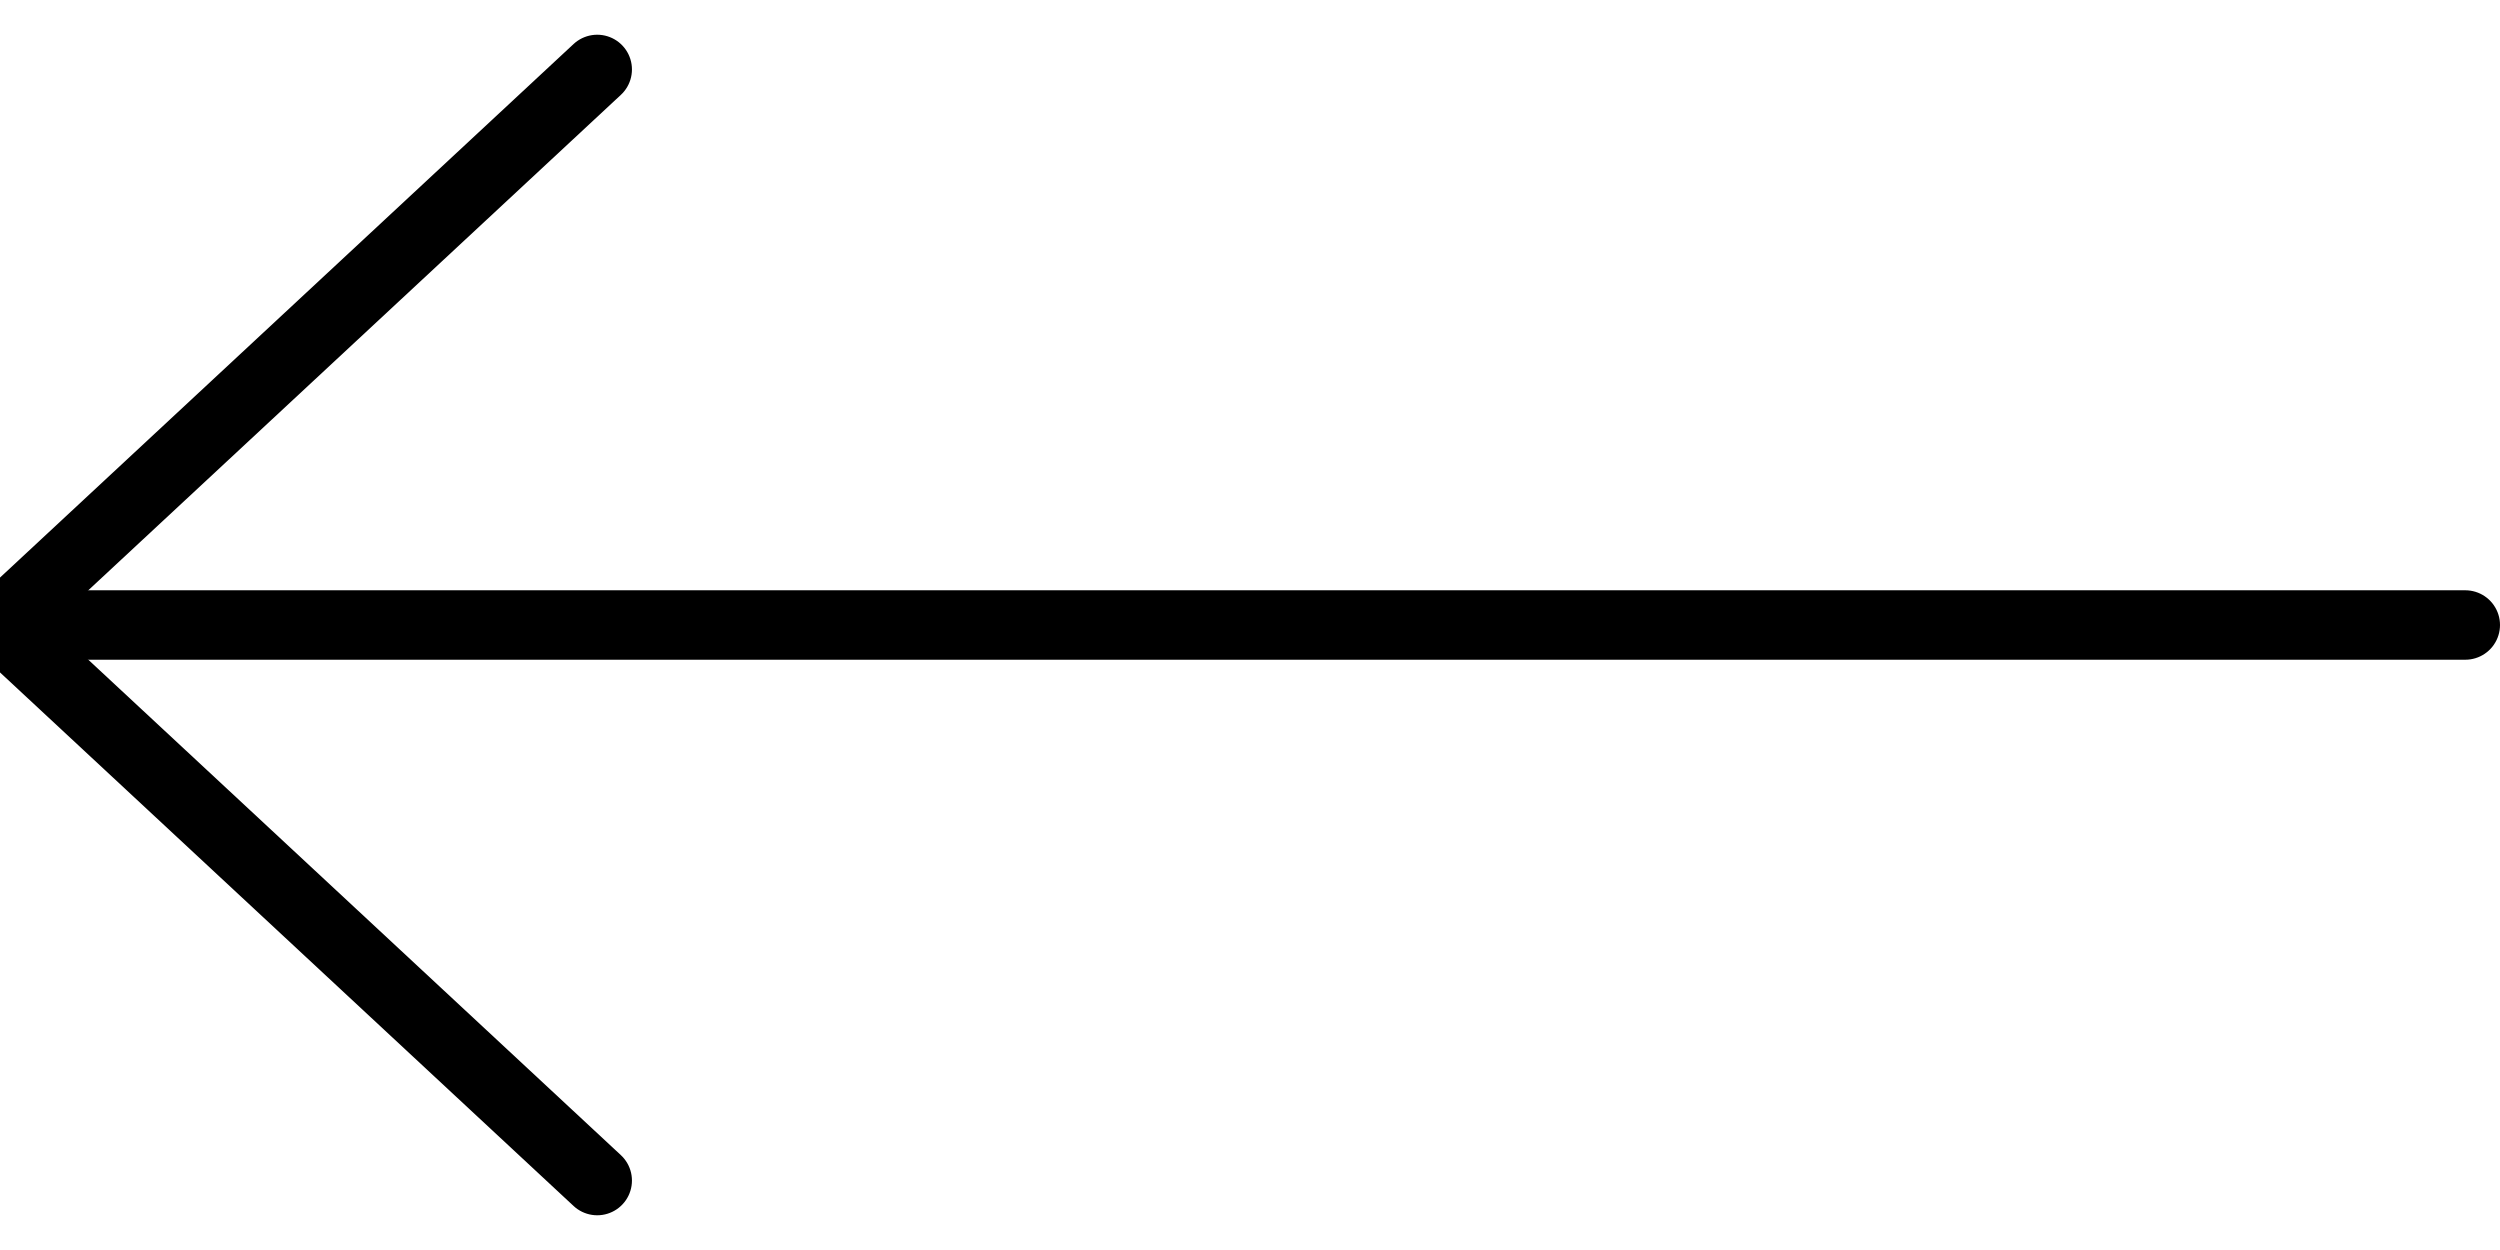<?xml version="1.0" encoding="UTF-8"?>
<svg width="36px" height="18px" viewBox="0 0 36 18" version="1.1" xmlns="http://www.w3.org/2000/svg" xmlns:xlink="http://www.w3.org/1999/xlink">
    <!-- Generator: Sketch 53 (72520) - https://sketchapp.com -->
    <title>Button_Left Arrow</title>
    <desc>Created with Sketch.</desc>
    <g id="Homepage" stroke="none" stroke-width="1" fill="none" fill-rule="evenodd" stroke-linecap="round" stroke-linejoin="round">
        <g id="Desktop_1440px" transform="translate(-525, -2129)" stroke="#000000">
            <g id="Block-3_Diamond-Shapes" transform="translate(0, 1710)">
                <g id="Button_Left-Arrow" transform="translate(525, 420)">
                    <polyline id="Line-26" points="8.6 0 0 8 8.6 16"></polyline>
                    <path d="M1.1,8 L35.5,8" id="Line-25"></path>
                </g>
            </g>
        </g>
    </g>
</svg>